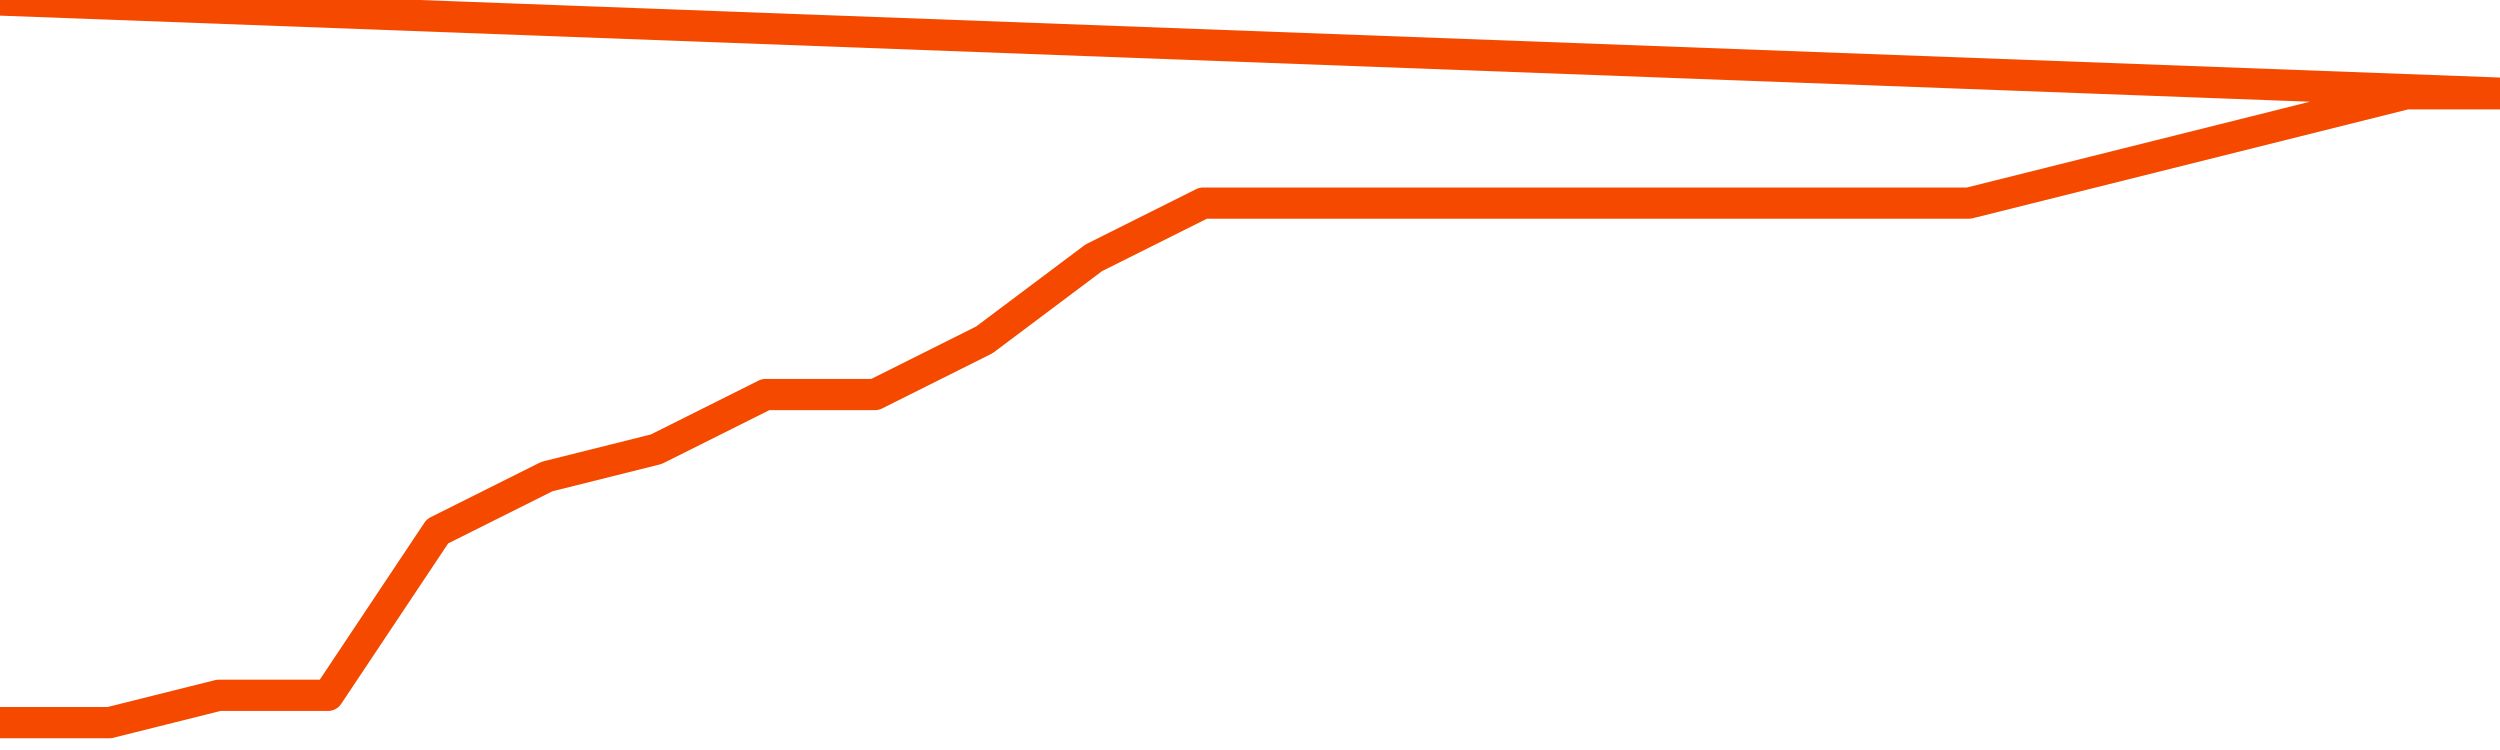       <svg
        version="1.1"
        xmlns="http://www.w3.org/2000/svg"
        width="80"
        height="24"
        viewBox="0 0 80 24">
        <path
          fill="url(#gradient)"
          fill-opacity="0.56"
          stroke="none"
          d="M 0,26 0.0,23.125 3.5,23.125 7.0,22.25 10.5,22.25 14.0,17.0 17.5,15.25 21.0,14.375 24.5,12.625 28.0,12.625 31.5,10.875 35.0,8.25 38.5,6.5 42.0,6.5 45.5,6.5 49.0,6.5 52.5,6.5 56.0,6.5 59.5,6.5 63.0,6.5 66.5,5.625 70.0,4.75 73.5,3.875 77.0,3.0 80.5,3.0 82,26 Z"
        />
        <path
          fill="none"
          stroke="#F64900"
          stroke-width="1"
          stroke-linejoin="round"
          stroke-linecap="round"
          d="M 0.0,23.125 3.5,23.125 7.0,22.25 10.5,22.25 14.0,17.0 17.5,15.25 21.0,14.375 24.5,12.625 28.0,12.625 31.5,10.875 35.0,8.25 38.5,6.5 42.0,6.5 45.5,6.5 49.0,6.5 52.5,6.5 56.0,6.5 59.5,6.5 63.0,6.5 66.5,5.625 70.0,4.75 73.5,3.875 77.0,3.0 80.5,3.0.join(' ') }"
        />
      </svg>
